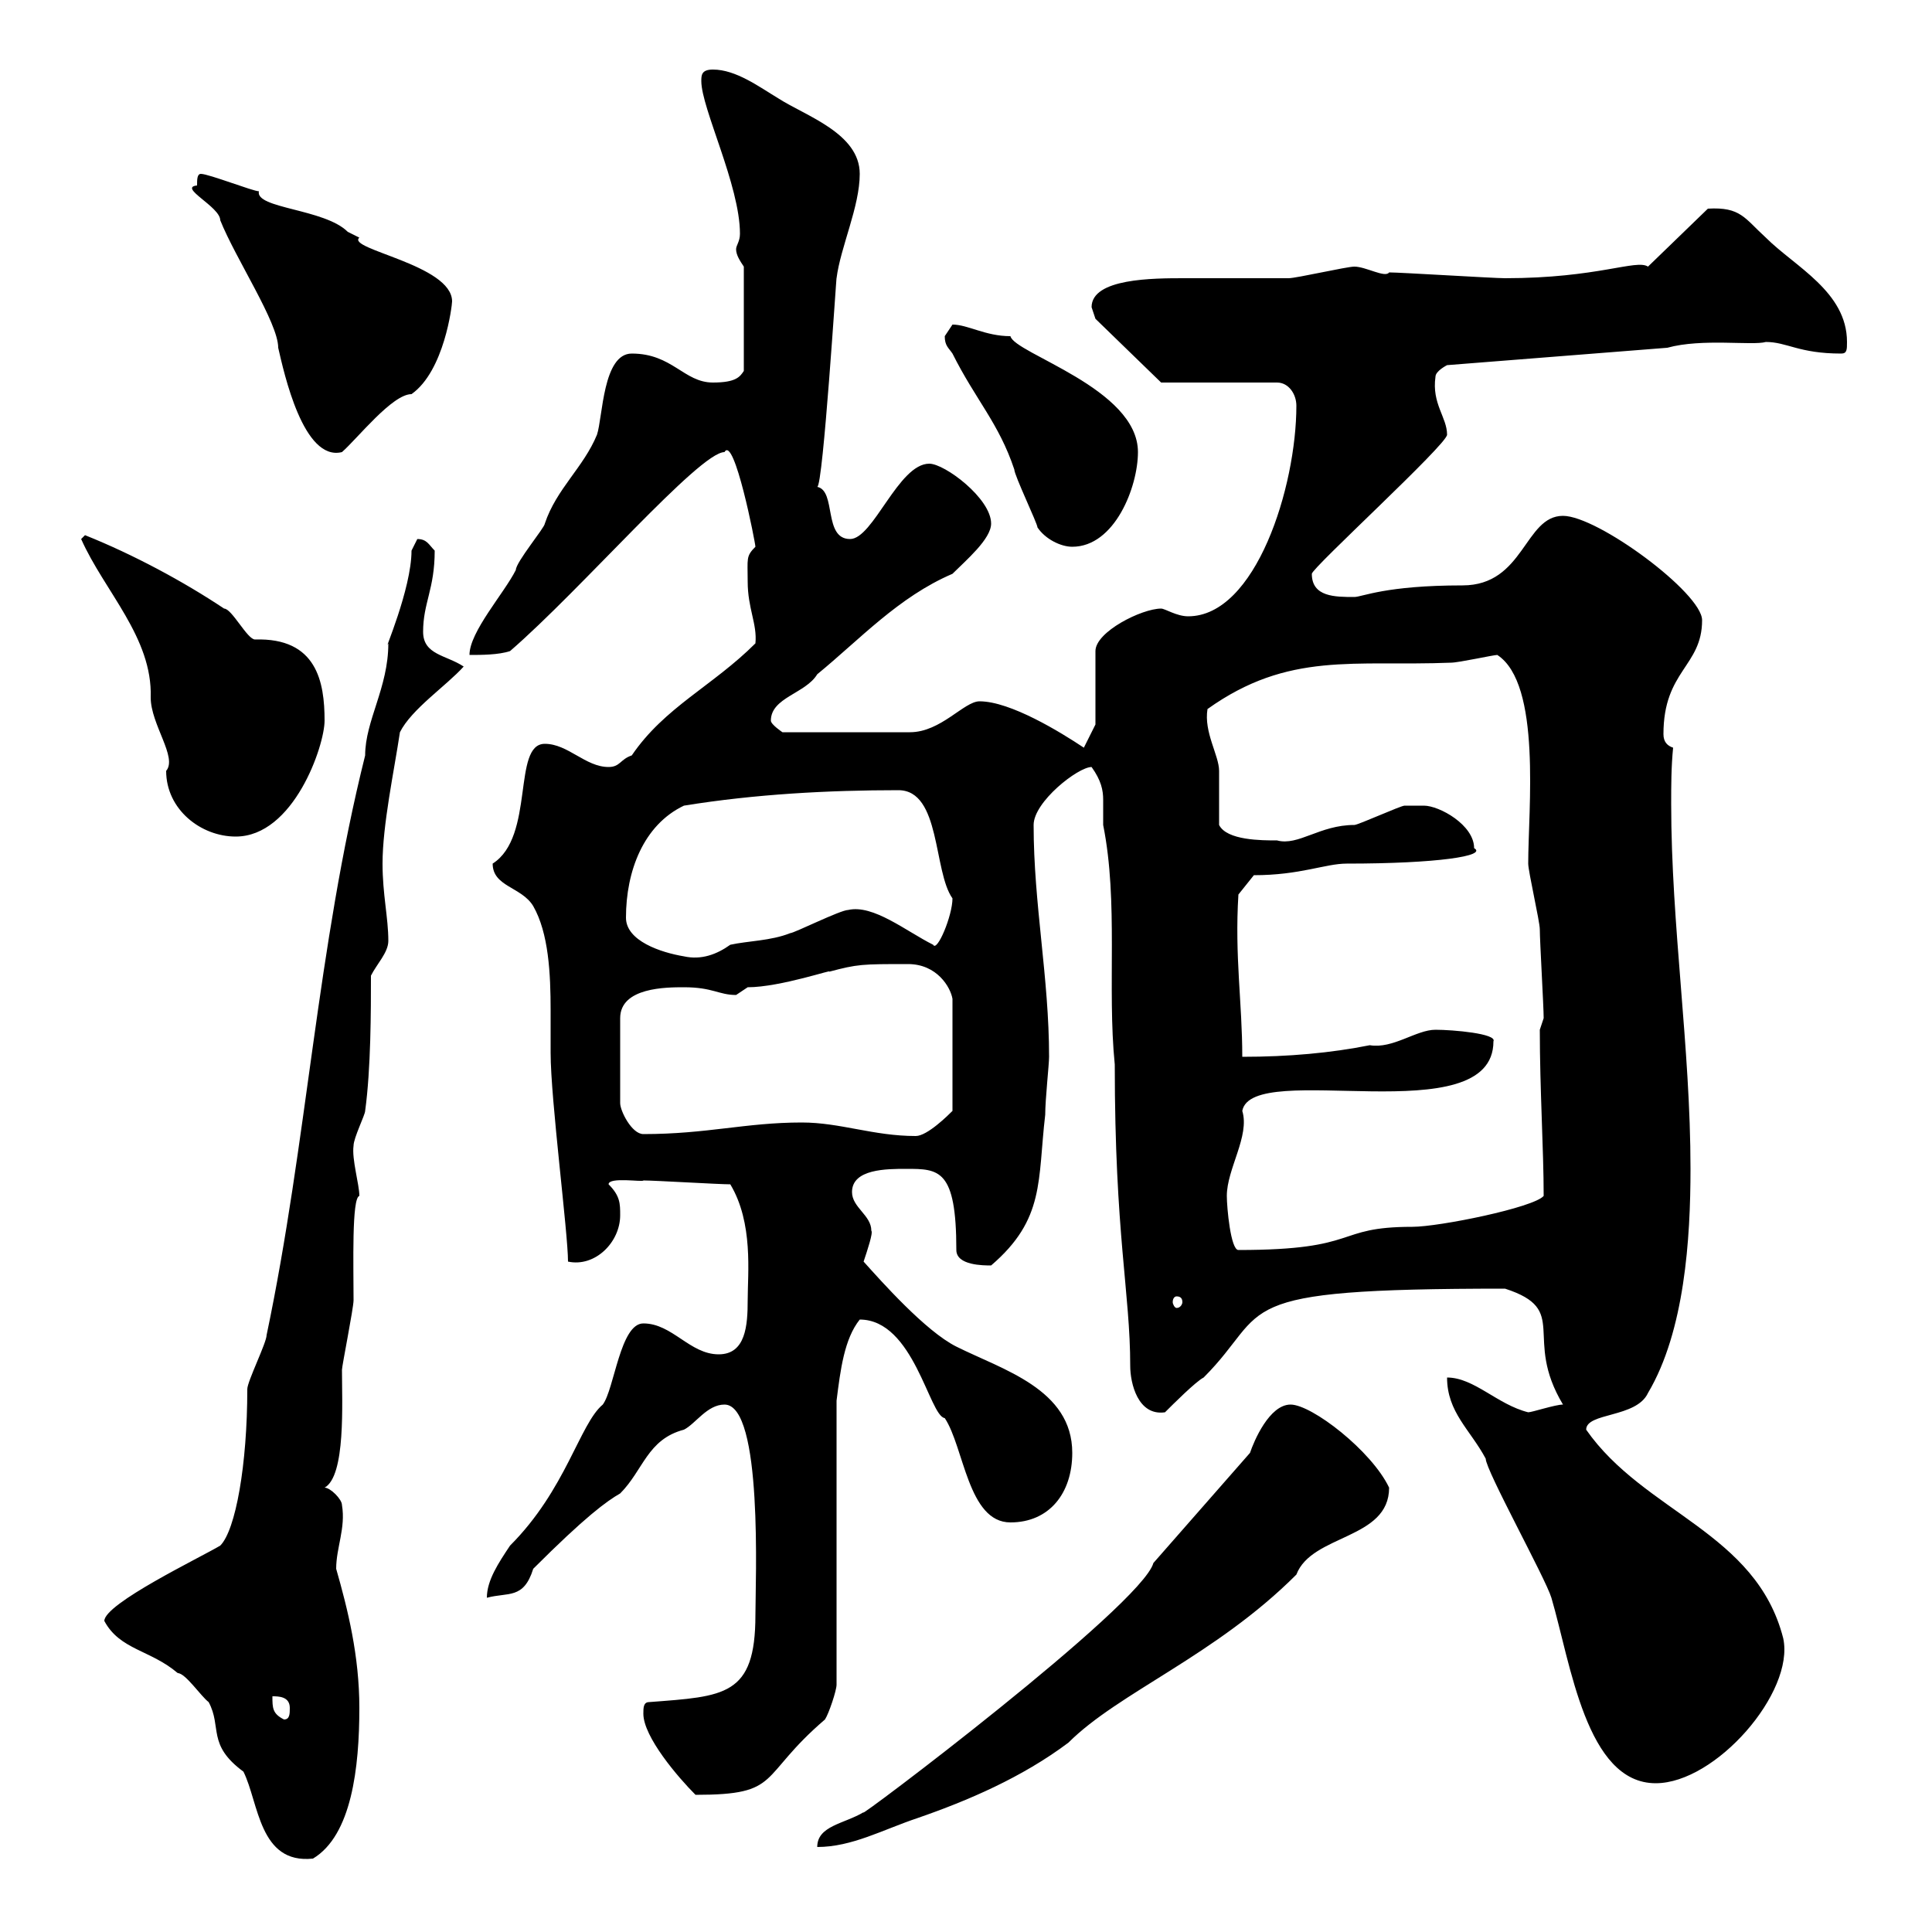 <svg xmlns="http://www.w3.org/2000/svg" xmlns:xlink="http://www.w3.org/1999/xlink" width="300" height="300"><path d="M16.20 251.70C18.60 256.20 23.40 256.20 27.60 259.80C28.80 259.80 31.20 263.40 32.40 264.30C34.50 268.20 32.10 270.90 37.80 275.10C40.20 279.90 40.20 289.50 48.60 288.60C54.60 285 55.80 274.50 55.80 265.20C55.80 257.10 54 249.90 52.20 243.60C52.20 240.30 53.70 237.30 53.10 233.70C53.10 232.80 51.30 231 50.40 231C53.70 229.20 53.10 217.80 53.10 212.70C53.10 212.10 54.90 203.10 54.90 201.90C54.90 196.50 54.60 186 55.80 185.70C55.80 183.90 54.60 180 54.90 177.90C54.90 176.70 56.70 173.10 56.70 172.50C57.60 165.90 57.60 156.90 57.60 151.50C58.50 149.70 60.30 147.90 60.30 146.10C60.30 142.50 59.40 138.90 59.40 134.10C59.40 128.10 61.20 119.70 62.10 113.70C63.90 110.10 69.30 106.50 72 103.50C69.30 101.70 65.70 101.70 65.70 98.10C65.70 93.60 67.50 91.50 67.50 85.50C66.60 84.60 66.30 83.70 64.80 83.70C64.80 83.70 63.90 85.50 63.90 85.50C63.90 91.50 59.40 101.70 60.30 99.90C60.30 106.80 56.70 111.90 56.70 117.30C49.20 147.30 47.70 177.30 41.40 207.30C41.40 208.50 38.40 214.50 38.40 215.70C38.40 227.40 36.60 237.60 34.20 240C31.20 241.80 16.20 249 16.20 251.70ZM179.10 242.70C177.30 249.30 132.30 283.20 134.10 281.40C131.10 283.20 126.90 283.50 126.90 286.80C132.30 286.80 137.10 284.10 142.50 282.30C150.30 279.60 158.70 276 165.90 270.60C173.70 262.80 188.70 257.10 201.30 244.50C203.70 238.20 215.70 239.10 215.70 231C213 225.30 203.70 218.10 200.40 218.10C197.10 218.10 194.70 223.80 194.10 225.60ZM99.90 266.10C99.90 269.70 105.30 276 108 278.70C121.50 278.70 117.60 276 128.10 267C128.70 266.10 129.90 262.50 129.90 261.60L129.90 217.50C130.50 212.70 131.10 207.90 133.50 204.90C141.90 204.90 144.30 219.90 146.70 220.20C149.70 224.70 150.30 236.40 156.90 236.40C162.90 236.40 166.50 231.90 166.50 225.60C166.50 215.70 155.70 212.70 148.50 209.10C143.70 206.70 136.80 198.90 134.10 195.90C134.70 194.10 135.60 191.40 135.30 191.10C135.30 188.70 132.30 187.50 132.30 185.10C132.30 181.50 137.70 181.50 140.70 181.50C145.80 181.50 148.50 181.50 148.50 194.10C148.50 196.50 152.70 196.50 153.90 196.50C162.30 189.30 161.10 183.30 162.30 173.10C162.30 170.70 162.90 165.30 162.90 164.10C162.90 151.80 160.50 140.40 160.50 128.10C160.50 124.50 167.40 119.10 169.50 119.10C171 121.20 171.30 122.70 171.30 124.20C171.30 125.10 171.30 126.30 171.30 128.10C173.70 140.10 171.90 153.30 173.10 165.30C173.10 191.70 175.50 200.70 175.50 212.10C175.50 214.80 176.70 219.90 180.90 219.30C182.10 218.10 185.70 214.50 186.90 213.90C197.70 203.10 189.60 200.10 233.70 200.10C243.90 203.40 236.40 207.60 242.70 218.10C241.50 218.10 237.90 219.30 237.30 219.30C232.50 218.10 228.90 213.90 224.70 213.90C224.70 219.30 228.30 222 230.70 226.50C230.70 228.30 240 245.10 240.90 248.10C243.90 258.30 246.30 276.90 257.10 276.90C266.40 276.90 278.70 262.80 276.90 254.40C272.70 237.90 255.30 234.90 246.30 222C246.30 219.30 254.10 220.20 255.90 216.30C261.60 206.70 262.50 192.30 262.50 181.50C262.50 162.60 259.50 143.70 259.50 124.80C259.50 122.10 259.50 119.10 259.80 116.10C258.90 115.80 258.30 115.20 258.30 114C258.30 104.10 264.30 103.50 264.30 96.30C264.30 92.10 248.10 80.10 242.70 80.10C236.70 80.10 236.70 90.90 227.10 90.90C215.10 90.90 211.50 92.70 210.30 92.70C207.30 92.70 203.70 92.70 203.70 89.10C203.70 88.20 224.70 69 224.70 67.50C224.70 64.80 222.30 62.70 222.90 58.50C222.90 57.60 224.70 56.70 224.70 56.70L258.90 54C264.30 52.50 272.10 53.70 274.20 53.10C277.50 53.10 279.30 54.90 285.90 54.90C286.80 54.90 286.80 54.30 286.80 53.10C286.80 45.30 278.70 41.40 274.20 36.90C270.90 33.90 270.30 32.10 265.20 32.40L255.90 41.40C254.10 40.20 248.10 43.20 233.70 43.20C231.90 43.20 217.50 42.30 215.70 42.30C215.10 43.20 212.10 41.40 210.30 41.40C209.10 41.40 201.30 43.20 200.10 43.20C198.30 43.20 185.70 43.20 183.90 43.20C179.10 43.20 169.50 43.20 169.50 47.70C169.50 47.70 170.10 49.50 170.10 49.50L180.30 59.40L198.30 59.40C200.10 59.40 201.30 61.20 201.30 63C201.30 75.60 195 95.70 184.50 95.70C182.70 95.70 180.90 94.50 180.30 94.50C177.30 94.50 170.10 98.10 170.10 101.10L170.10 112.50L168.30 116.10C164.70 113.70 156.90 108.90 152.10 108.90C149.70 108.90 146.10 113.70 141.30 113.70L121.50 113.70C121.50 113.70 119.70 112.50 119.70 111.90C119.70 108.30 125.10 107.70 126.90 104.70C133.50 99.30 139.50 92.70 147.90 89.10C150 87 153.90 83.70 153.90 81.30C153.90 77.40 146.70 72 144.30 72C139.50 72 135.60 83.70 132 83.70C127.80 83.70 129.90 76.20 126.90 75.60C127.80 75.60 129.90 42.30 129.90 43.20C130.50 38.40 133.50 32.10 133.50 27C133.50 20.70 125.10 18 120.90 15.30C117.90 13.50 114.30 10.80 110.70 10.80C108.90 10.80 108.90 11.70 108.90 12.60C108.90 16.80 114.90 28.80 114.90 36.30C114.90 37.50 114.30 38.10 114.30 38.70C114.30 39.60 114.90 40.50 115.50 41.40L115.50 57.60C114.90 58.50 114.30 59.40 110.70 59.40C106.20 59.40 104.40 54.90 98.10 54.90C93.60 54.90 93.60 64.80 92.70 67.50C90.60 72.60 86.40 75.90 84.60 81.30C84.60 81.90 80.10 87.30 80.10 88.50C78.30 92.10 72.90 98.10 72.90 101.70C74.70 101.70 77.40 101.70 79.20 101.10C90.30 91.50 108.60 70.20 112.50 70.20C114 67.50 117.30 84.30 117.30 84.90C115.80 86.40 116.10 86.70 116.10 90.30C116.10 94.50 117.60 96.90 117.30 99.90C110.70 106.50 103.20 109.80 98.10 117.30C96.30 117.90 96.30 119.10 94.50 119.10C90.90 119.10 88.20 115.50 84.60 115.50C79.50 115.50 83.10 129.90 76.50 134.10C76.50 137.70 81 137.70 82.80 140.70C85.20 144.90 85.50 151.20 85.50 156.90C85.50 159 85.50 161.10 85.50 163.50C85.50 170.70 88.20 191.40 88.20 195.90C92.40 196.80 96.30 192.90 96.30 188.70C96.30 186.90 96.30 185.70 94.50 183.90C94.50 182.70 99.90 183.60 99.90 183.30C101.70 183.30 111.60 183.90 113.40 183.90C117 189.90 116.10 197.70 116.10 201.90C116.10 205.80 115.80 210.30 111.60 210.30C107.10 210.30 104.40 205.50 99.90 205.50C96.30 205.50 95.40 215.70 93.60 218.10C90 221.10 87.90 231.30 79.20 240C77.40 242.70 75.60 245.40 75.60 248.10C78.90 247.20 81.30 248.40 82.80 243.60C90.90 235.50 94.20 233.10 96.30 231.90C99.90 228.30 100.50 223.50 106.20 222C108 221.10 109.80 218.10 112.50 218.10C118.50 218.10 117.30 245.70 117.30 250.80C117.30 263.40 112.50 263.40 100.80 264.30C99.90 264.30 99.90 265.20 99.90 266.10ZM42.30 263.40C43.20 263.40 45 263.40 45 265.20C45 266.10 45 267 44.10 267C42.30 266.10 42.30 265.20 42.30 263.40ZM182.70 201.30C183.30 201.30 183.60 201.60 183.60 202.20C183.60 202.50 183.30 203.10 182.70 203.10C182.40 203.10 182.10 202.50 182.10 202.20C182.10 201.60 182.40 201.30 182.70 201.30ZM190.50 185.70C190.50 181.50 194.10 176.40 192.90 172.50C194.40 164.40 231.90 176.10 231.90 161.70C232.50 160.50 225.60 159.90 222.90 159.90C219.90 159.90 216.30 162.90 212.70 162.30C206.70 163.50 200.10 164.10 192.90 164.10C192.90 155.70 191.70 148.50 192.30 138.90L194.70 135.90C201.90 135.90 205.80 134.10 209.10 134.10C223.20 134.10 231 132.90 228.90 131.70C228.90 128.10 223.50 125.10 221.10 125.10C219.90 125.10 218.10 125.10 218.10 125.10C217.50 125.10 210.90 128.10 210.30 128.10C204.90 128.10 201.60 131.40 198.30 130.50C195.90 130.50 190.50 130.50 189.30 128.10C189.30 126.90 189.30 120.90 189.30 119.70C189.30 117.30 186.90 113.70 187.50 110.10C200.10 101.10 210.30 103.50 225.30 102.90C226.50 102.90 231.90 101.70 232.50 101.70C239.40 106.20 237.30 125.70 237.30 134.10C237.30 135.30 239.10 143.10 239.10 144.30C239.10 146.10 239.70 156.30 239.70 158.10C239.70 158.10 239.10 159.90 239.10 159.90C239.10 169.20 239.70 178.50 239.70 185.70C238.20 187.50 223.50 190.50 219.30 190.50C207 190.50 211.50 194.10 192.30 194.10C191.10 194.10 190.50 187.50 190.50 185.70ZM106.20 153.30C110.70 153.30 111.60 154.50 114.30 154.50C114.30 154.50 116.10 153.30 116.10 153.30C121.20 153.30 129.90 150.30 128.70 150.90C133.20 149.70 133.80 149.70 141 149.70C145.50 149.70 147.60 153.30 147.90 155.10L147.90 172.50C147.30 173.10 144 176.40 142.20 176.40C135.60 176.40 130.50 174.30 124.50 174.30C115.80 174.30 109.80 176.10 99.90 176.10C98.10 176.10 96.30 172.50 96.30 171.30L96.30 158.10C96.30 153.30 103.50 153.30 106.20 153.30ZM97.20 142.50C97.20 135.30 99.90 128.10 106.20 125.10C117.30 123.30 128.70 122.70 139.50 122.70C146.10 122.70 144.90 135.30 147.90 139.50C147.90 142.20 145.50 147.90 144.90 146.70C140.70 144.60 135.60 140.40 131.70 141.30C130.50 141.30 123.30 144.90 122.70 144.90C119.70 146.10 116.10 146.10 113.40 146.70C111.30 148.20 108.90 149.10 106.20 148.50C102.60 147.90 97.20 146.10 97.20 142.50ZM12.60 83.70C16.20 91.80 23.70 99 23.40 108.30C23.40 112.50 27.60 117.60 25.80 119.70C25.80 125.70 31.20 129.90 36.60 129.90C45.60 129.90 50.40 115.80 50.40 111.90C50.40 105.90 49.20 99 39.60 99.30C38.40 99.30 36 94.50 34.80 94.50C28.50 90.30 20.70 86.10 13.20 83.10C13.20 83.10 12.60 83.70 12.60 83.70ZM146.70 52.20C146.70 53.70 147.30 54 147.90 54.90C151.50 62.10 155.10 65.70 157.50 72.90C157.50 73.80 161.10 81.30 161.10 81.90C162.30 83.70 164.70 84.90 166.50 84.90C173.10 84.90 176.70 75.60 176.70 70.20C176.70 60.30 157.50 54.90 156.90 52.20C153 52.20 150.30 50.40 147.90 50.40C147.90 50.40 146.70 52.20 146.70 52.20ZM30.60 28.80C27.60 29.10 34.20 32.10 34.20 34.20C36.60 40.20 43.20 50.10 43.20 54C44.10 57.90 47.10 71.70 53.10 70.20C55.50 68.10 60.90 61.20 63.90 61.20C69 57.60 70.20 47.40 70.20 46.80C70.20 41.10 53.70 38.70 55.80 36.90C55.80 36.90 54 36 54 36C50.40 32.40 39.60 32.40 40.20 29.70C39.30 29.70 32.40 27 31.20 27C30.60 27 30.60 27.90 30.60 28.80Z"/></svg>